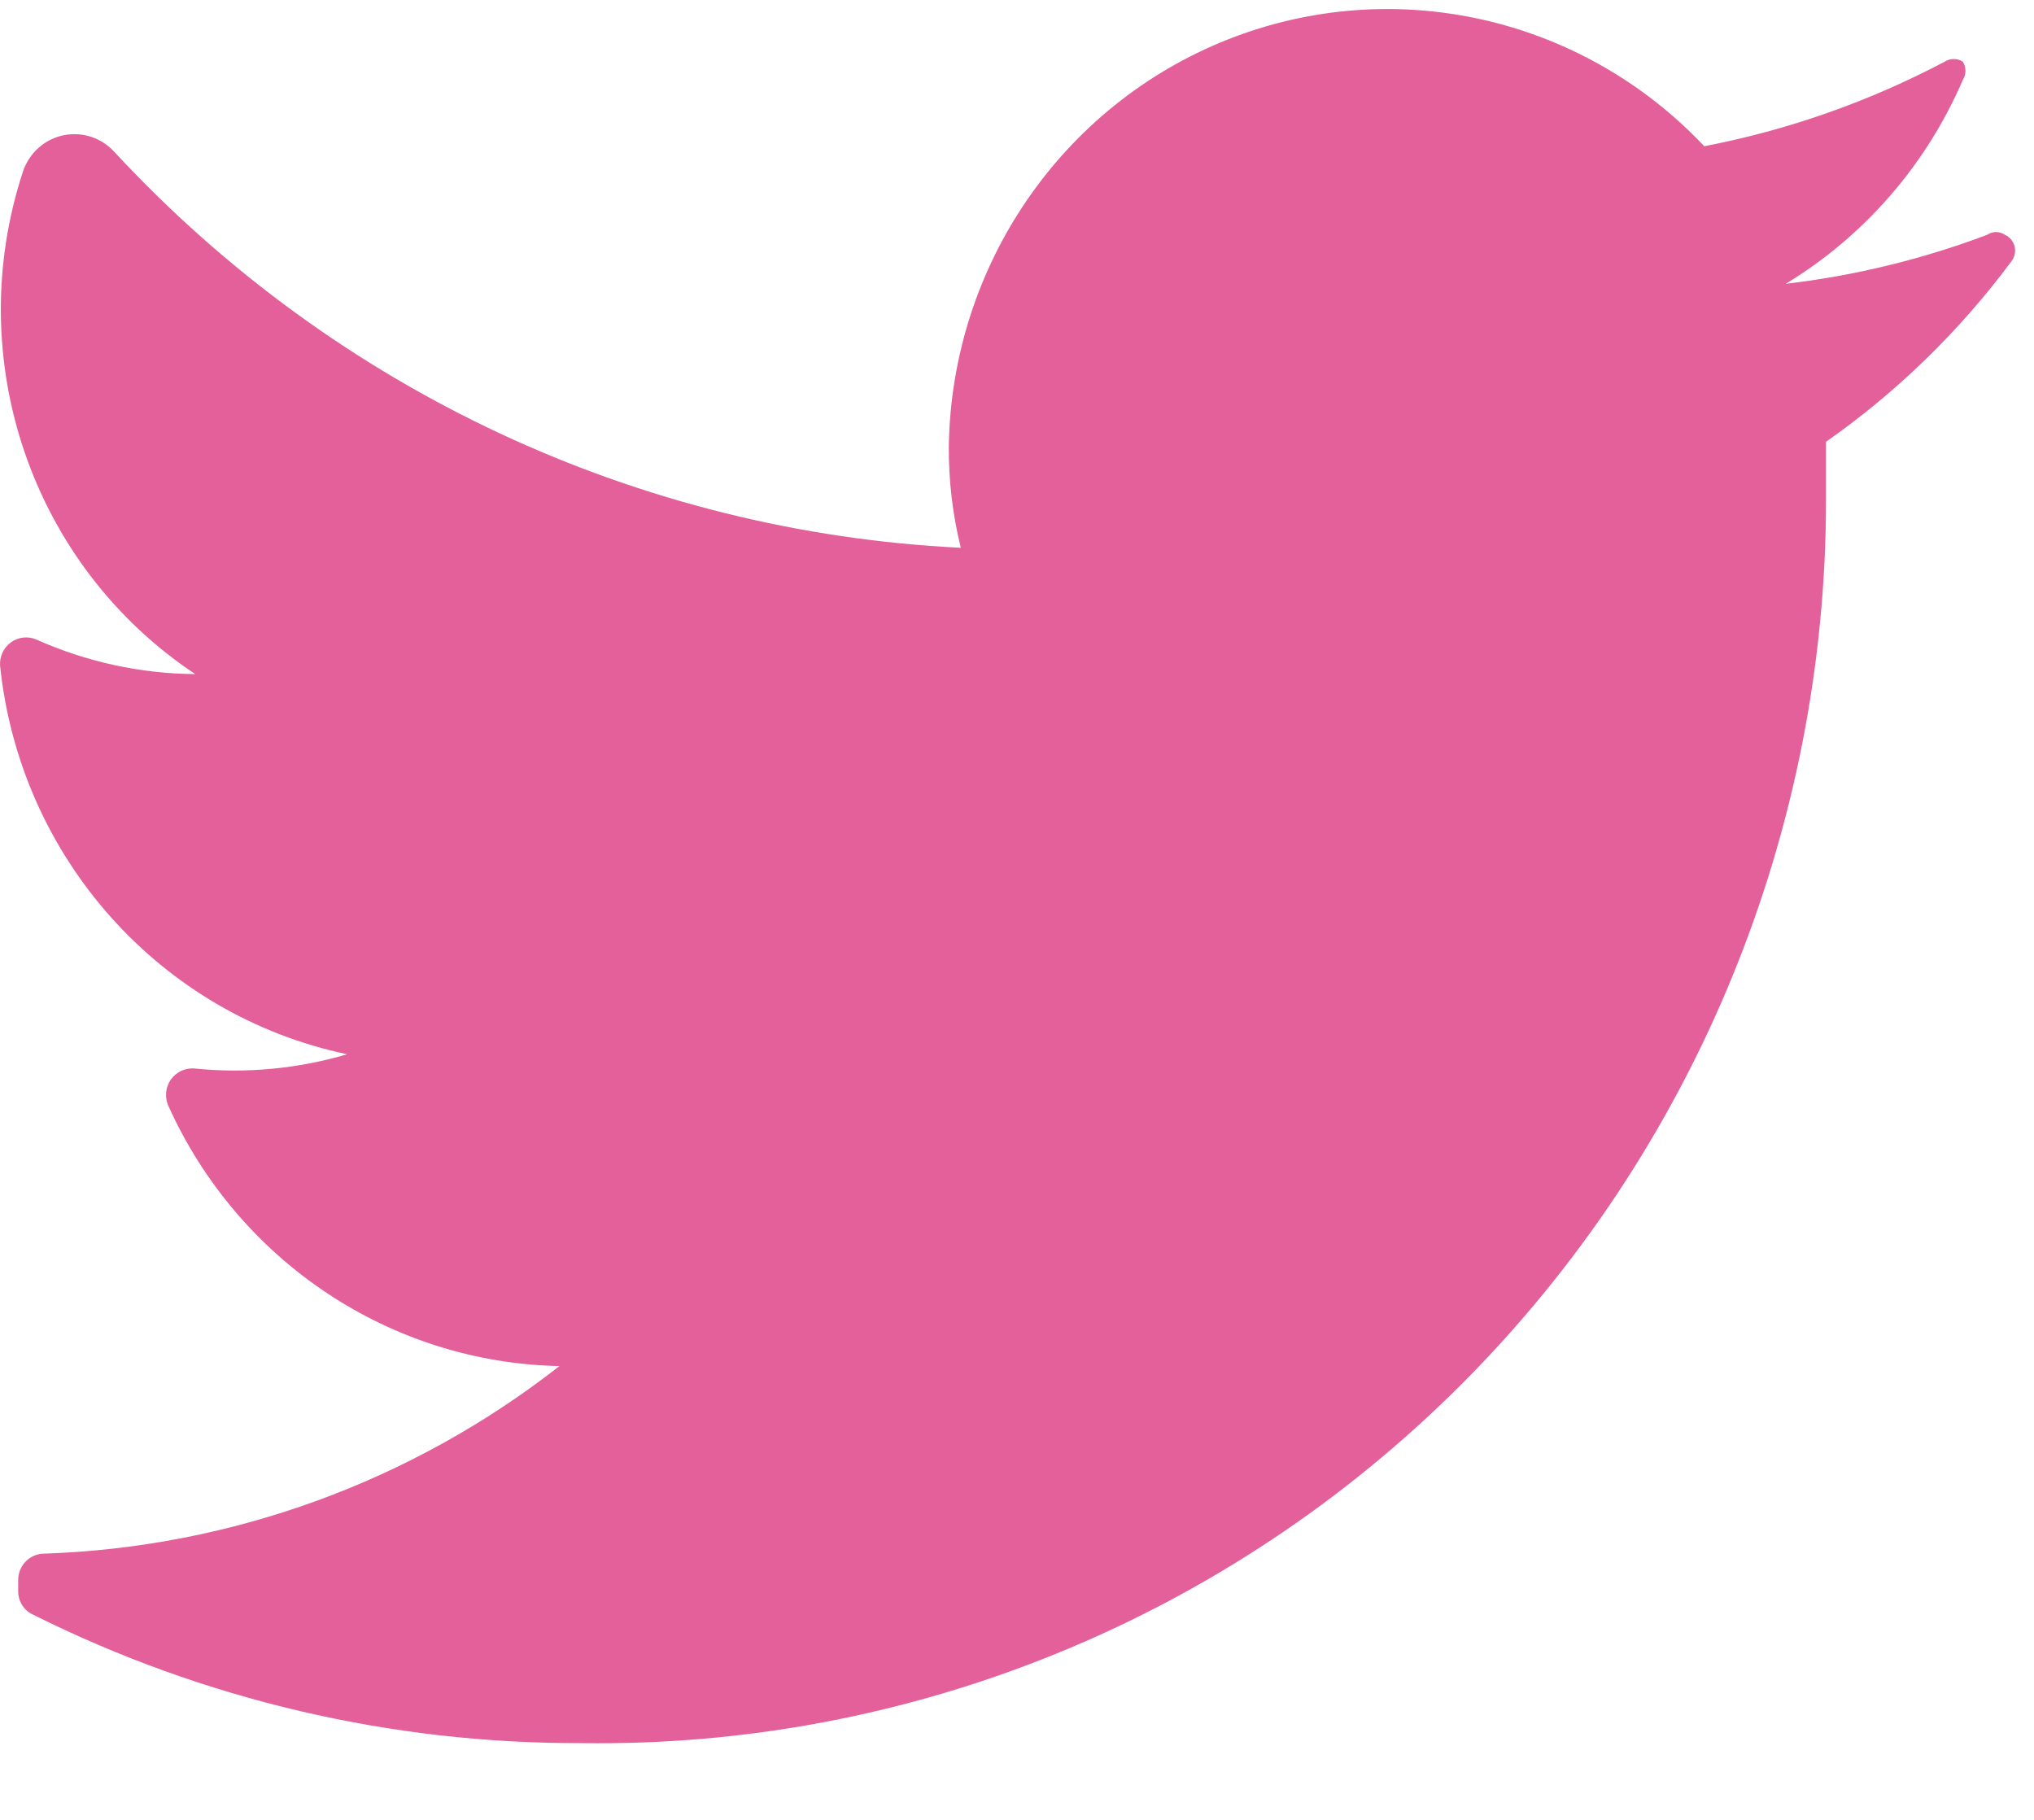<svg width="19" height="17" viewBox="0 0 19 17" fill="none" xmlns="http://www.w3.org/2000/svg">
<path d="M18.796 2.432C18.31 3.088 17.723 3.66 17.057 4.127C17.057 4.298 17.057 4.47 17.057 4.65C17.063 7.762 15.835 10.746 13.65 12.933C11.464 15.12 8.504 16.327 5.433 16.283C3.657 16.289 1.904 15.879 0.311 15.084C0.225 15.046 0.17 14.96 0.17 14.865V14.76C0.17 14.623 0.279 14.513 0.414 14.513C2.16 14.454 3.843 13.842 5.226 12.761C3.646 12.729 2.224 11.781 1.57 10.324C1.537 10.245 1.547 10.153 1.597 10.083C1.647 10.013 1.73 9.975 1.814 9.981C2.295 10.03 2.78 9.985 3.243 9.848C1.499 9.482 0.188 8.015 0.001 6.221C-0.006 6.135 0.032 6.052 0.101 6.001C0.17 5.951 0.26 5.94 0.339 5.974C0.807 6.183 1.312 6.293 1.824 6.297C0.296 5.282 -0.364 3.35 0.217 1.595C0.277 1.424 0.421 1.298 0.596 1.263C0.772 1.228 0.952 1.289 1.072 1.423C3.134 3.646 5.968 4.97 8.975 5.117C8.898 4.806 8.861 4.486 8.863 4.165C8.891 2.482 9.919 0.984 11.466 0.37C13.013 -0.243 14.772 0.15 15.92 1.366C16.703 1.215 17.46 0.949 18.166 0.576C18.218 0.543 18.284 0.543 18.335 0.576C18.368 0.628 18.368 0.695 18.335 0.747C17.993 1.541 17.415 2.206 16.681 2.651C17.324 2.576 17.955 2.422 18.561 2.194C18.612 2.159 18.679 2.159 18.73 2.194C18.773 2.214 18.805 2.252 18.818 2.298C18.83 2.344 18.822 2.393 18.796 2.432Z" fill="#E3609A"/>
</svg>

